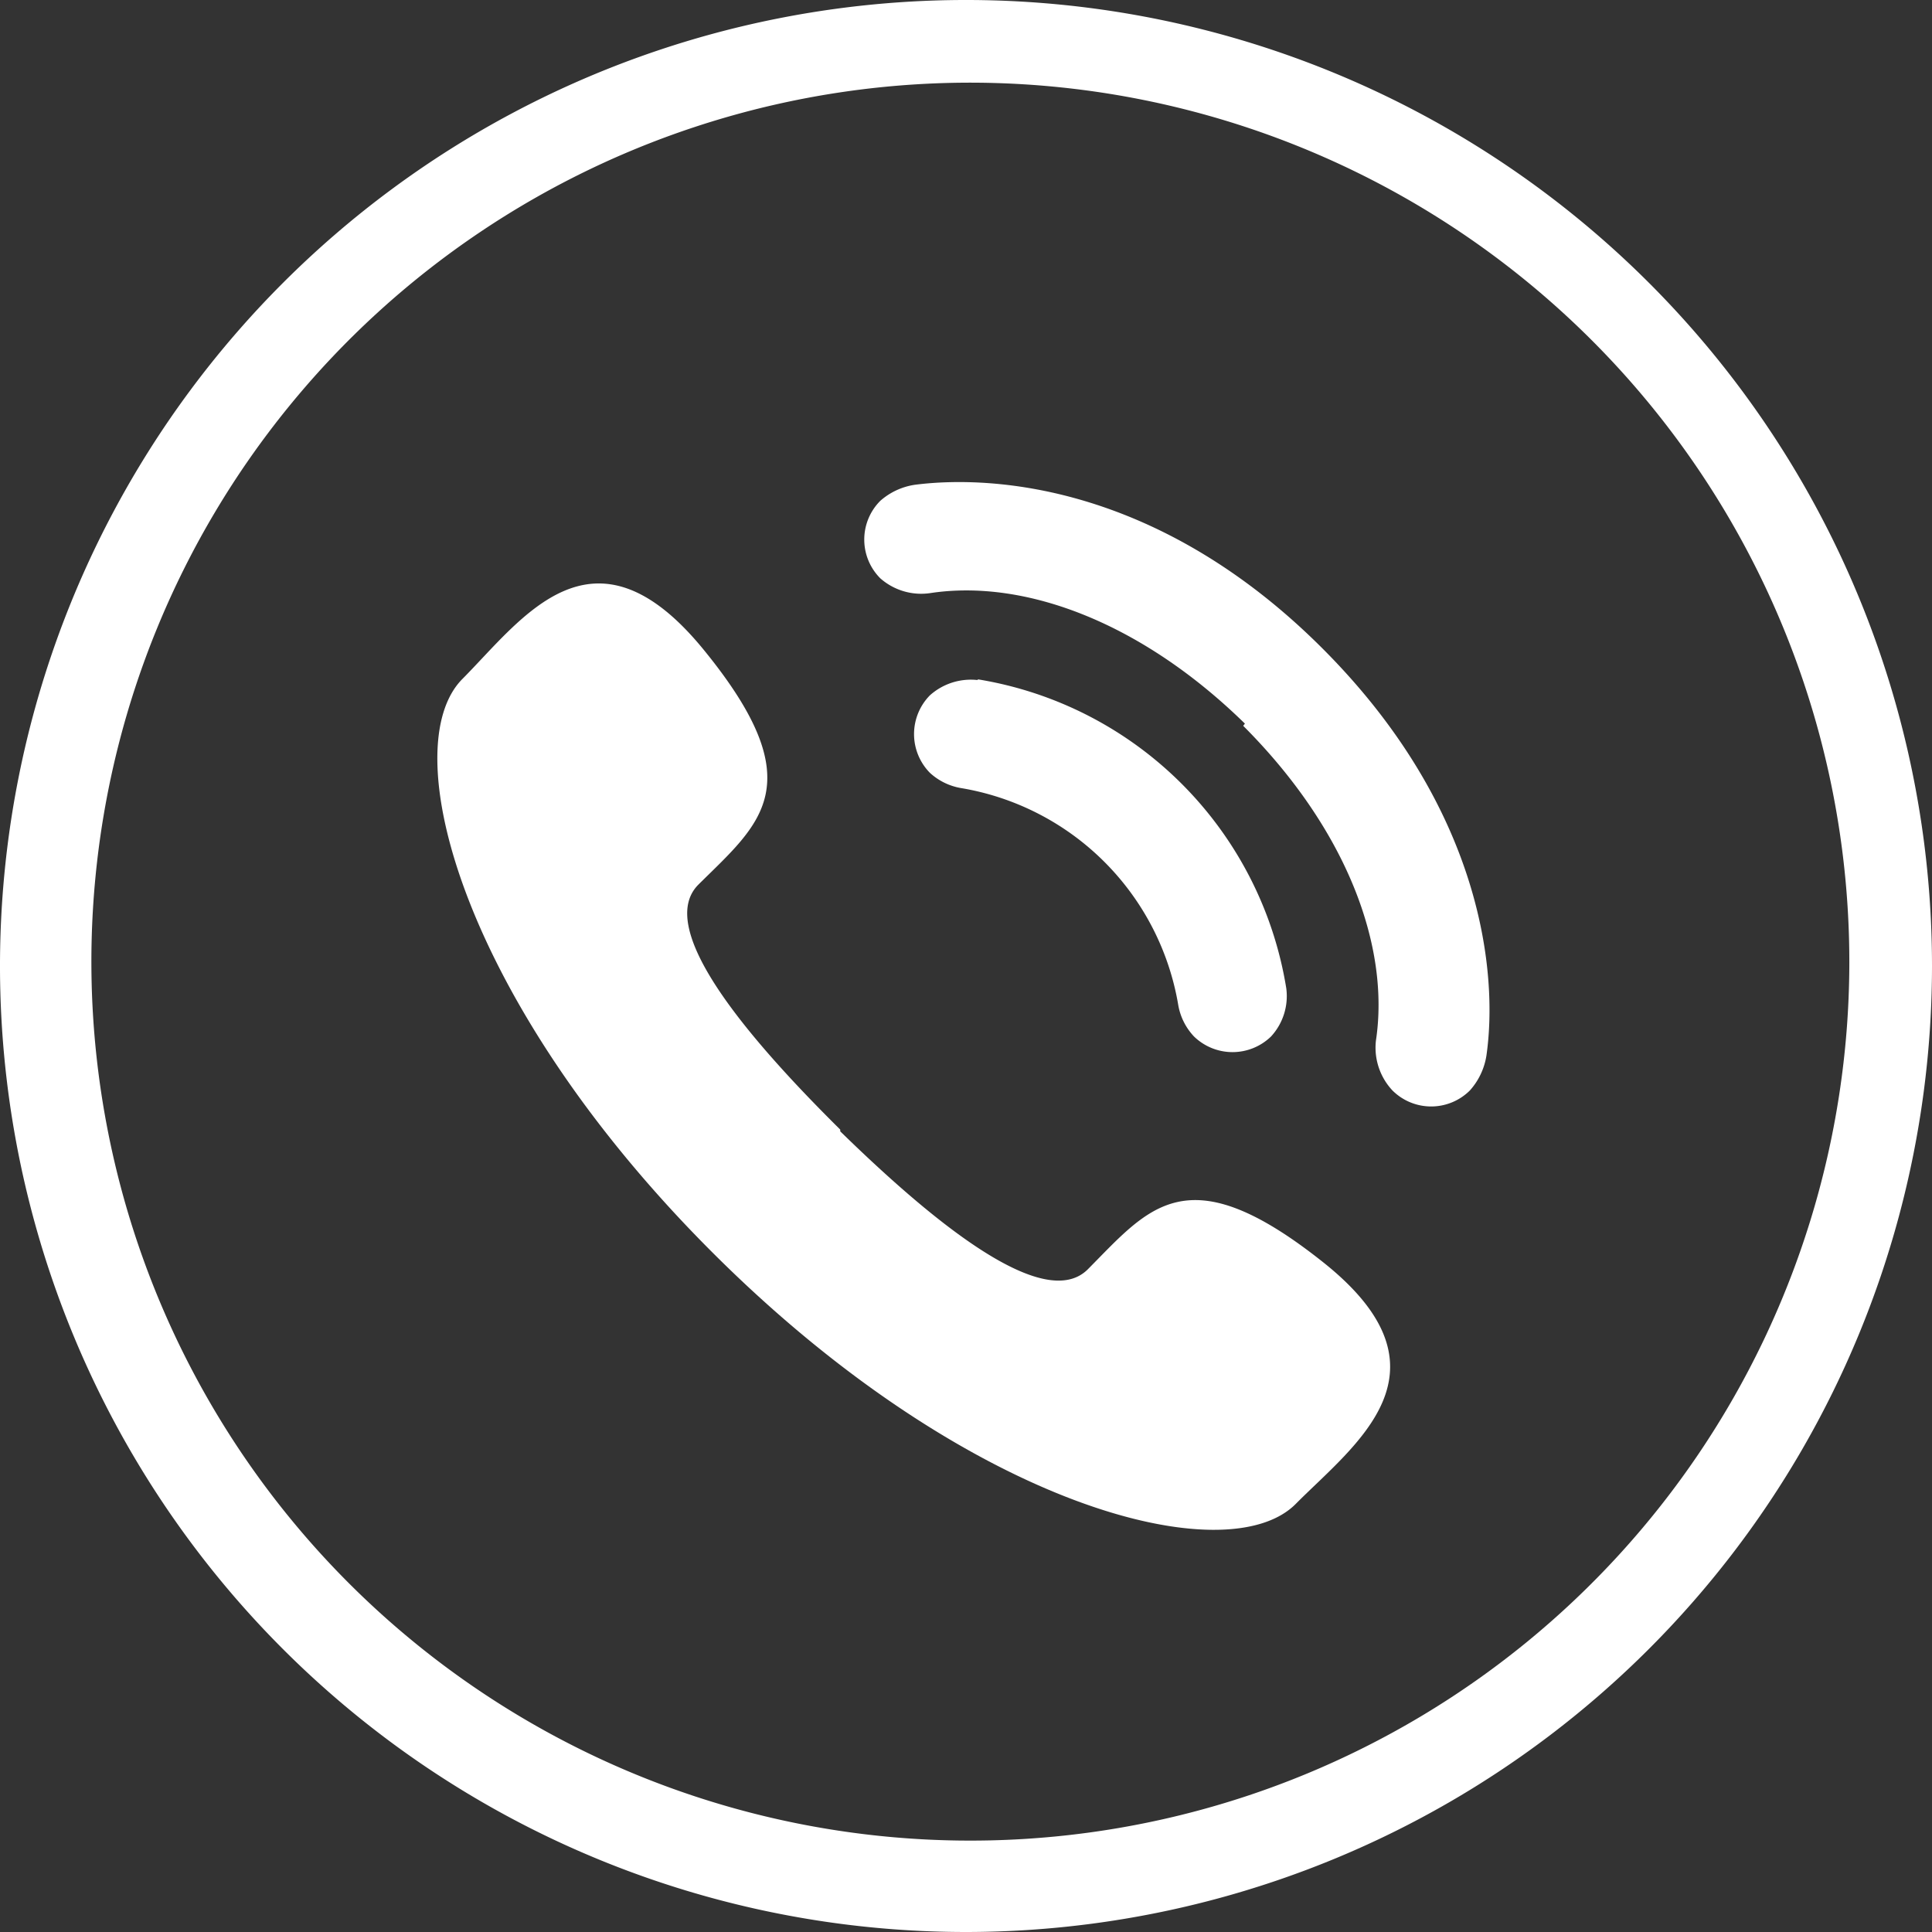 <?xml version="1.0" encoding="UTF-8"?> <svg xmlns="http://www.w3.org/2000/svg" viewBox="0 0 44.4 44.4"><rect x="0" y="0" width="44.4" height="44.4" fill="#333333" stroke="none"/><defs><style>.cls-1{fill:#fff;}</style></defs><g id="Ebene_2" data-name="Ebene 2"><g id="Ebene_1-2" data-name="Ebene 1"><path class="cls-1" d="M28.57,16.68c2.37,2.37,3.38,5.06,3.05,7.24A1.44,1.44,0,0,0,32,25.06a1.26,1.26,0,0,0,1.78,0,1.56,1.56,0,0,0,.38-.8c.27-1.88-.08-5.67-3.77-9.36s-7.47-4-9.36-3.76a1.54,1.54,0,0,0-.8.37,1.26,1.26,0,0,0,0,1.78,1.42,1.42,0,0,0,1.15.34c2.18-.33,4.86.68,7.23,3m-6.13-1a1.41,1.41,0,0,0-1.11.35,1.27,1.27,0,0,0,0,1.78,1.4,1.4,0,0,0,.71.35,6.08,6.08,0,0,1,5,5,1.4,1.4,0,0,0,.36.71,1.27,1.27,0,0,0,1.77,0,1.37,1.37,0,0,0,.35-1.11,8.58,8.58,0,0,0-7.1-7.1M19.31,26C21.47,28.11,24,30.17,25,29.17c1.41-1.42,2.28-2.65,5.41-.16s.73,4.18-.63,5.55c-1.57,1.59-7.47.11-13.32-5.69S9.05,17.18,10.63,15.6c1.37-1.38,3-3.78,5.54-.67s1.29,4-.12,5.4c-1,1,1.09,3.48,3.26,5.63"></path><path class="cls-1" d="M22.2,44.4A22.2,22.2,0,1,1,44.4,22.2,22.21,22.21,0,0,1,22.2,44.4Zm0-42.5A20.2,20.2,0,1,0,42.5,22.2,20.21,20.21,0,0,0,22.2,1.9Z"></path></g></g></svg> 